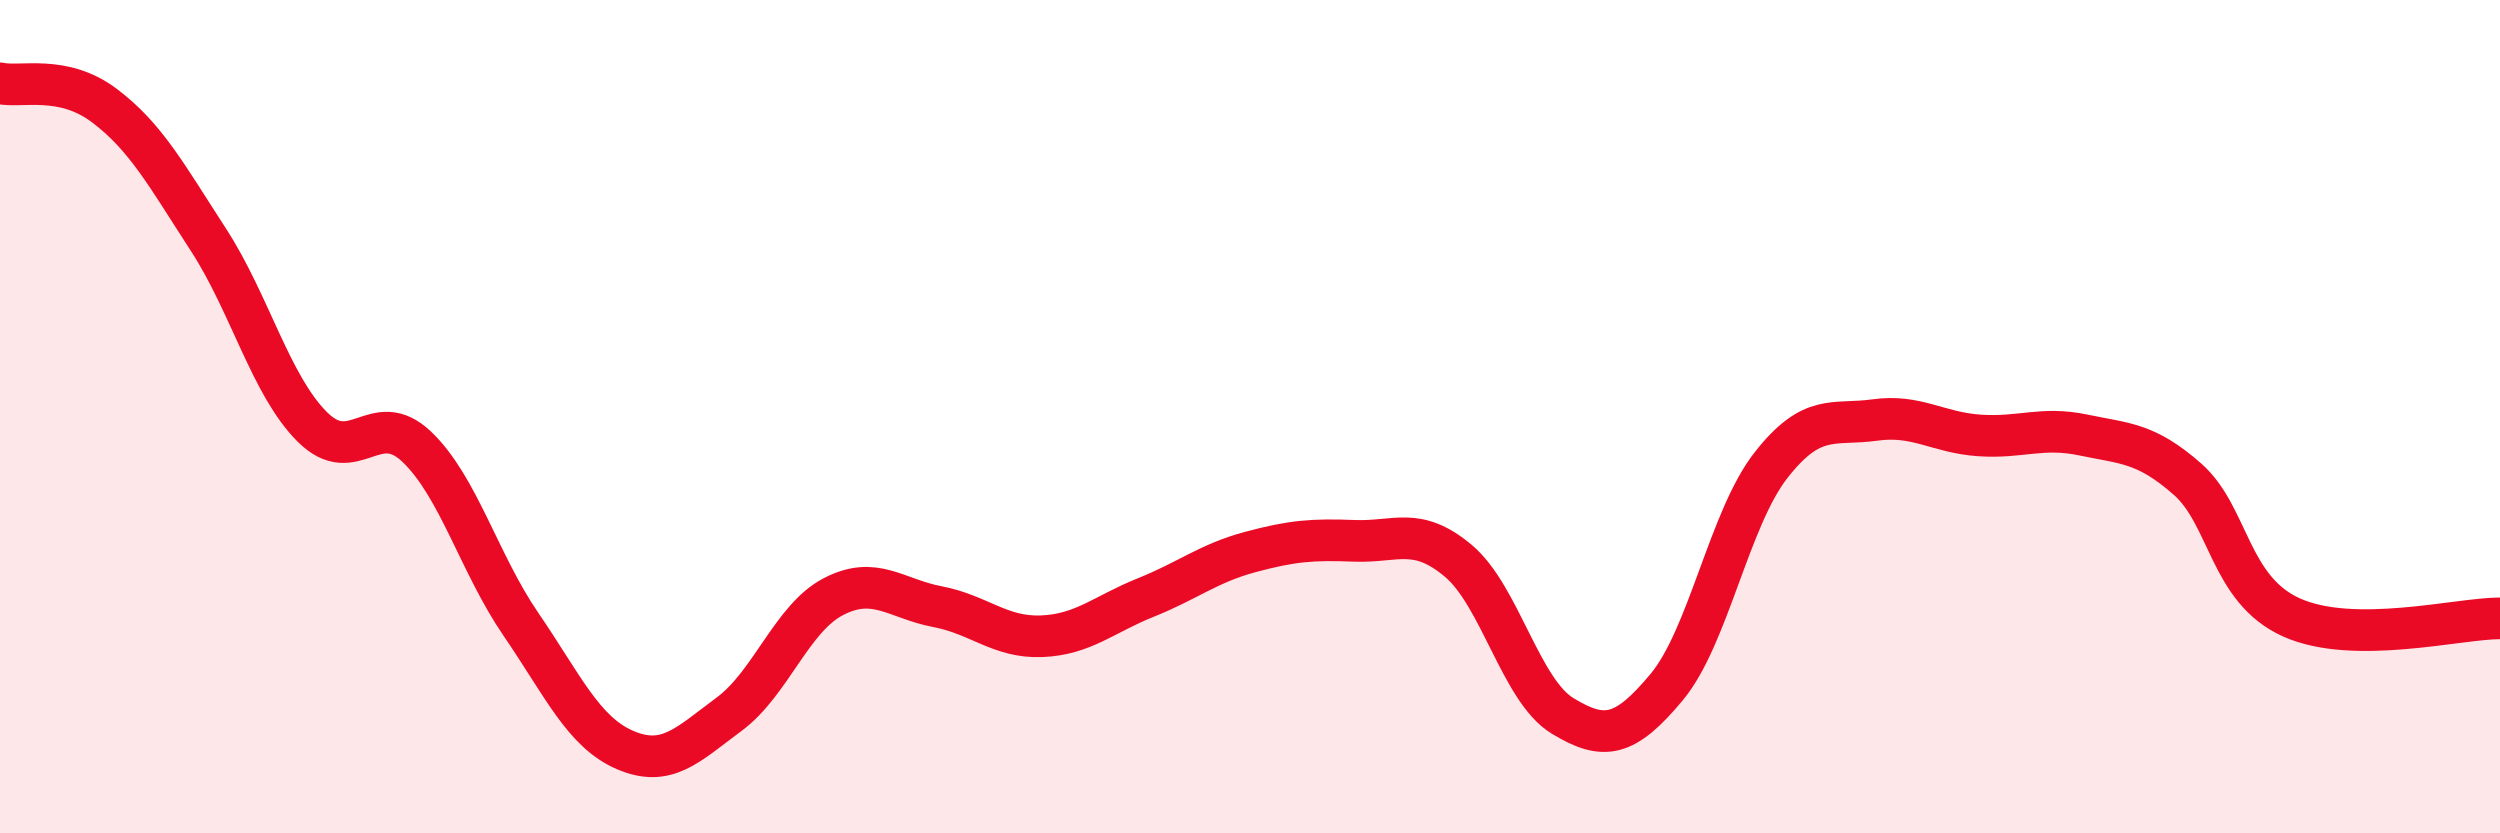 
    <svg width="60" height="20" viewBox="0 0 60 20" xmlns="http://www.w3.org/2000/svg">
      <path
        d="M 0,2 C 0.5,2.11 1.5,1.78 2.5,2.53 C 3.5,3.28 4,4.21 5,5.75 C 6,7.29 6.5,9.26 7.5,10.25 C 8.5,11.24 9,9.77 10,10.72 C 11,11.67 11.5,13.52 12.5,14.98 C 13.5,16.44 14,17.57 15,18 C 16,18.43 16.5,17.88 17.5,17.14 C 18.5,16.4 19,14.84 20,14.32 C 21,13.8 21.5,14.37 22.5,14.56 C 23.5,14.75 24,15.31 25,15.27 C 26,15.23 26.5,14.74 27.5,14.34 C 28.5,13.94 29,13.52 30,13.25 C 31,12.98 31.5,12.94 32.5,12.98 C 33.5,13.02 34,12.62 35,13.46 C 36,14.3 36.5,16.57 37.5,17.18 C 38.5,17.79 39,17.69 40,16.49 C 41,15.29 41.5,12.45 42.5,11.17 C 43.5,9.89 44,10.22 45,10.08 C 46,9.94 46.5,10.38 47.5,10.45 C 48.5,10.52 49,10.23 50,10.44 C 51,10.65 51.5,10.62 52.5,11.5 C 53.5,12.38 53.5,14.15 55,14.82 C 56.5,15.49 59,14.84 60,14.84L60 20L0 20Z"
        fill="#EB0A25"
        opacity="0.1"
        stroke-linecap="round"
        stroke-linejoin="round"
      />
      <path
        d="M 0,2 C 0.5,2.11 1.5,1.78 2.5,2.53 C 3.5,3.28 4,4.21 5,5.75 C 6,7.29 6.5,9.26 7.5,10.25 C 8.5,11.24 9,9.77 10,10.72 C 11,11.67 11.5,13.52 12.5,14.98 C 13.5,16.44 14,17.57 15,18 C 16,18.43 16.5,17.88 17.5,17.14 C 18.5,16.4 19,14.84 20,14.32 C 21,13.8 21.5,14.37 22.5,14.56 C 23.5,14.75 24,15.31 25,15.27 C 26,15.23 26.5,14.74 27.5,14.34 C 28.5,13.94 29,13.52 30,13.25 C 31,12.98 31.5,12.94 32.5,12.98 C 33.5,13.02 34,12.62 35,13.46 C 36,14.3 36.5,16.57 37.5,17.18 C 38.5,17.79 39,17.69 40,16.49 C 41,15.29 41.5,12.45 42.5,11.17 C 43.5,9.89 44,10.22 45,10.08 C 46,9.94 46.5,10.38 47.5,10.45 C 48.5,10.52 49,10.23 50,10.44 C 51,10.65 51.5,10.62 52.5,11.5 C 53.5,12.38 53.5,14.15 55,14.82 C 56.5,15.49 59,14.84 60,14.84"
        stroke="#EB0A25"
        stroke-width="1"
        fill="none"
        stroke-linecap="round"
        stroke-linejoin="round"
      />
    </svg>
  